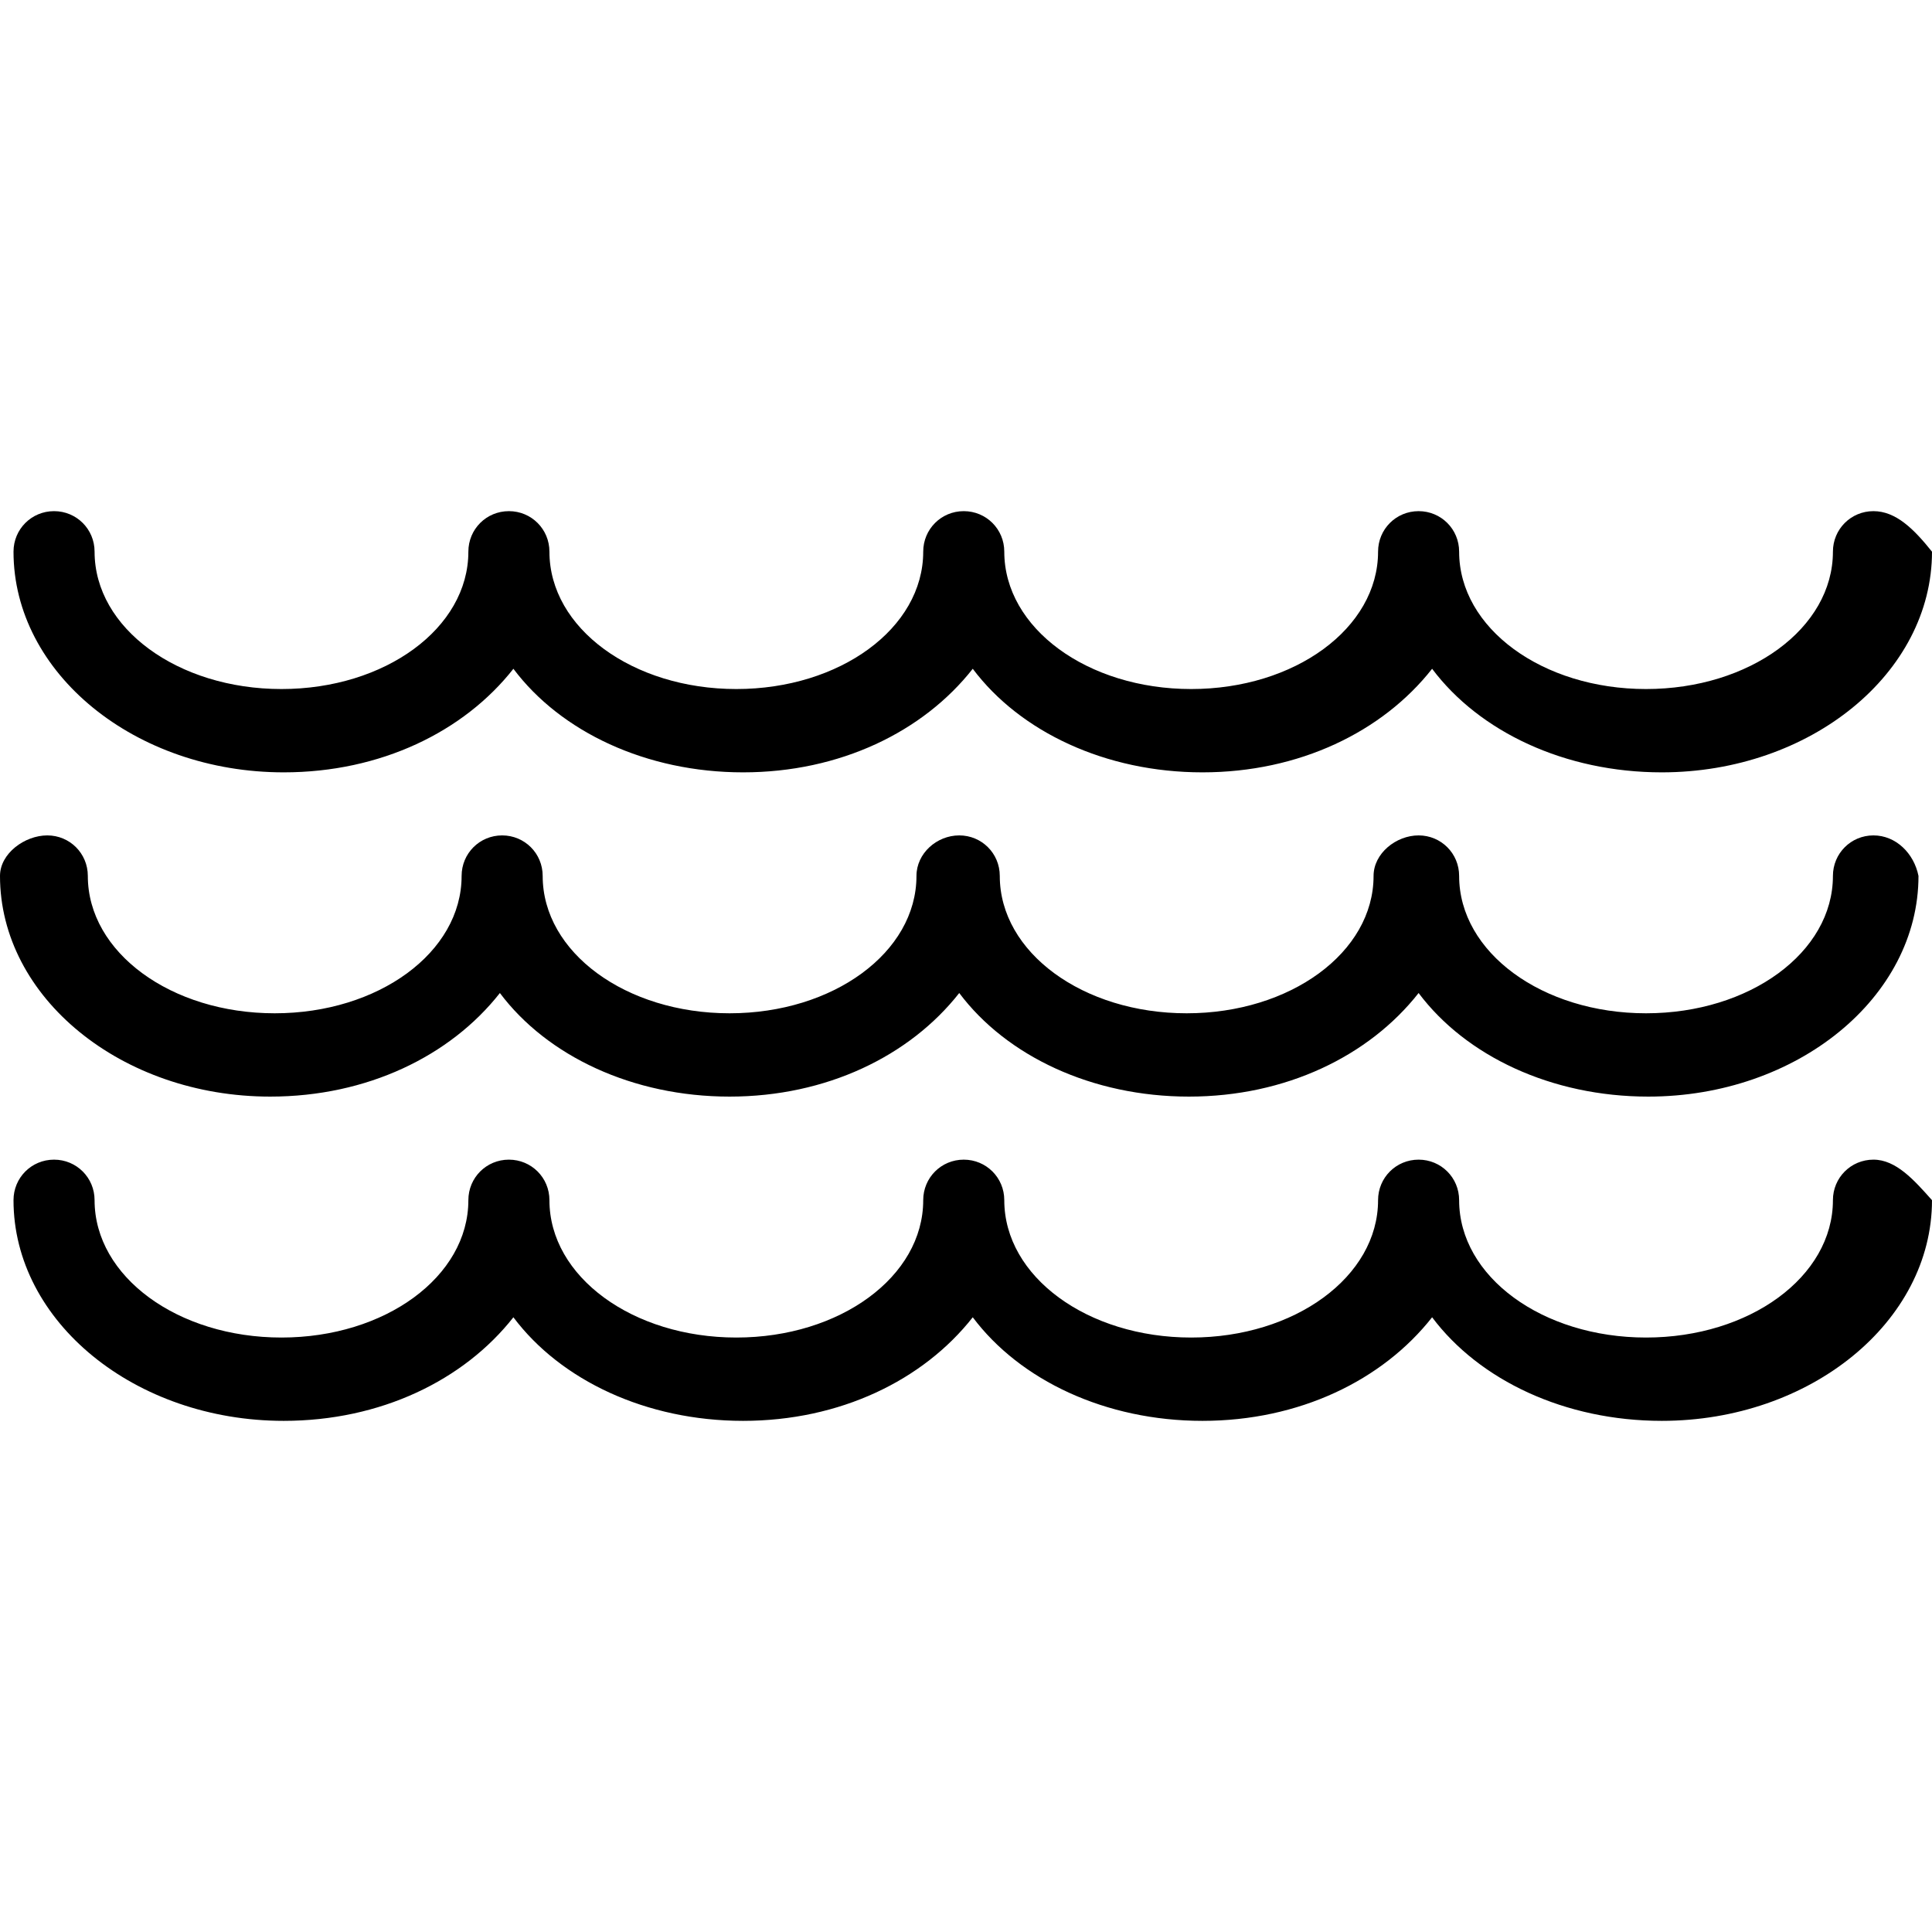 <?xml version="1.0" encoding="UTF-8"?> <!-- Generator: Adobe Illustrator 19.0.0, SVG Export Plug-In . SVG Version: 6.00 Build 0) --> <svg xmlns="http://www.w3.org/2000/svg" xmlns:xlink="http://www.w3.org/1999/xlink" id="Capa_1" x="0px" y="0px" viewBox="0 0 343.2 343.2" style="enable-background:new 0 0 343.2 343.2;" xml:space="preserve"> <g> <g> <path d="M332.8,90.8c-4,0-7.2,3.2-7.2,7.2c0,13.6-14.8,24.4-33.2,24.4s-33.2-10.8-33.2-24.4c0-4-3.2-7.2-7.2-7.2s-7.2,3.2-7.2,7.2 c0,13.6-14.8,24.4-33.2,24.4c-18.4,0-33.2-10.8-33.2-24.4c0-4-3.2-7.2-7.2-7.2S164,94,164,98c0,13.6-14.8,24.4-33.2,24.4 c-18.4,0-33.2-10.8-33.2-24.4c0-4-3.2-7.2-7.2-7.2S83.2,94,83.2,98c0,13.6-14.8,24.4-33.2,24.4c-18.4,0-33.2-10.8-33.2-24.4 c0-4-3.2-7.2-7.2-7.2S2.4,94,2.4,98c0,21.6,21.6,39.2,48,39.2c17.2,0,32-7.2,40.8-18.4c8.4,11.2,23.6,18.4,40.8,18.4 s32-7.2,40.8-18.4c8.4,11.2,23.6,18.4,40.8,18.4c17.2,0,32-7.2,40.8-18.4c8.4,11.2,23.6,18.4,40.8,18.4c26.4,0,48-17.6,48-39.2 C340,94,336.8,90.8,332.8,90.8z"></path> </g> </g> <g> <g> <path d="M332.8,148.4c-4,0-7.2,3.2-7.2,7.2c0,13.6-14.8,24.4-33.2,24.4s-33.2-10.8-33.2-24.4c0-4-3.2-7.2-7.2-7.2s-8,3.2-8,7.2 c0,13.6-14.8,24.4-33.2,24.4c-18.4,0-33.2-10.8-33.2-24.4c0-4-3.2-7.2-7.2-7.2s-7.6,3.2-7.6,7.2c0,13.6-14.8,24.4-33.2,24.4 c-18.4,0-33.2-10.8-33.2-24.4c0-4-3.2-7.2-7.2-7.2s-7.2,3.2-7.2,7.2c0,13.6-14.8,24.4-33.2,24.4c-18.4,0-33.2-10.8-33.2-24.4 c0-4-3.2-7.2-7.2-7.2S0,151.6,0,155.6c0,21.6,21.6,39.2,48,39.2c17.2,0,32-7.2,40.8-18.4c8.4,11.2,23.6,18.4,40.8,18.4 c17.2,0,32-7.2,40.8-18.4c8.4,11.2,23.6,18.4,40.8,18.4s32-7.2,40.8-18.4c8.4,11.2,23.6,18.4,40.8,18.4c26.4,0,48-17.6,48-39.2 C340,151.6,336.8,148.4,332.8,148.4z"></path> </g> </g> <g> <g> <path d="M332.8,206c-4,0-7.2,3.2-7.2,7.2c0,13.6-14.8,24.4-33.2,24.4s-33.2-10.8-33.2-24.4c0-4-3.2-7.2-7.2-7.2s-7.2,3.2-7.2,7.2 c0,13.6-14.8,24.4-33.2,24.4c-18.4,0-33.2-10.8-33.2-24.4c0-4-3.2-7.2-7.2-7.2s-7.2,3.2-7.2,7.2c0,13.6-14.8,24.4-33.2,24.4 c-18.4,0-33.2-10.8-33.2-24.4c0-4-3.2-7.2-7.2-7.2s-7.2,3.2-7.2,7.2c0,13.6-14.8,24.4-33.2,24.4c-18.4,0-33.2-10.8-33.2-24.4 c0-4-3.2-7.2-7.2-7.2s-7.2,3.2-7.2,7.2c0,21.6,21.6,39.2,48,39.2c17.2,0,32-7.2,40.8-18.4c8.4,11.2,23.6,18.4,40.8,18.4 s32-7.2,40.8-18.4c8.4,11.2,23.6,18.4,40.8,18.4c17.2,0,32-7.2,40.8-18.4c8.4,11.2,23.6,18.4,40.8,18.4c26.4,0,48-17.6,48-39.2 C340,209.6,336.8,206,332.8,206z"></path> </g> </g> <g> </g> <g> </g> <g> </g> <g> </g> <g> </g> <g> </g> <g> </g> <g> </g> <g> </g> <g> </g> <g> </g> <g> </g> <g> </g> <g> </g> <g> </g> </svg> 